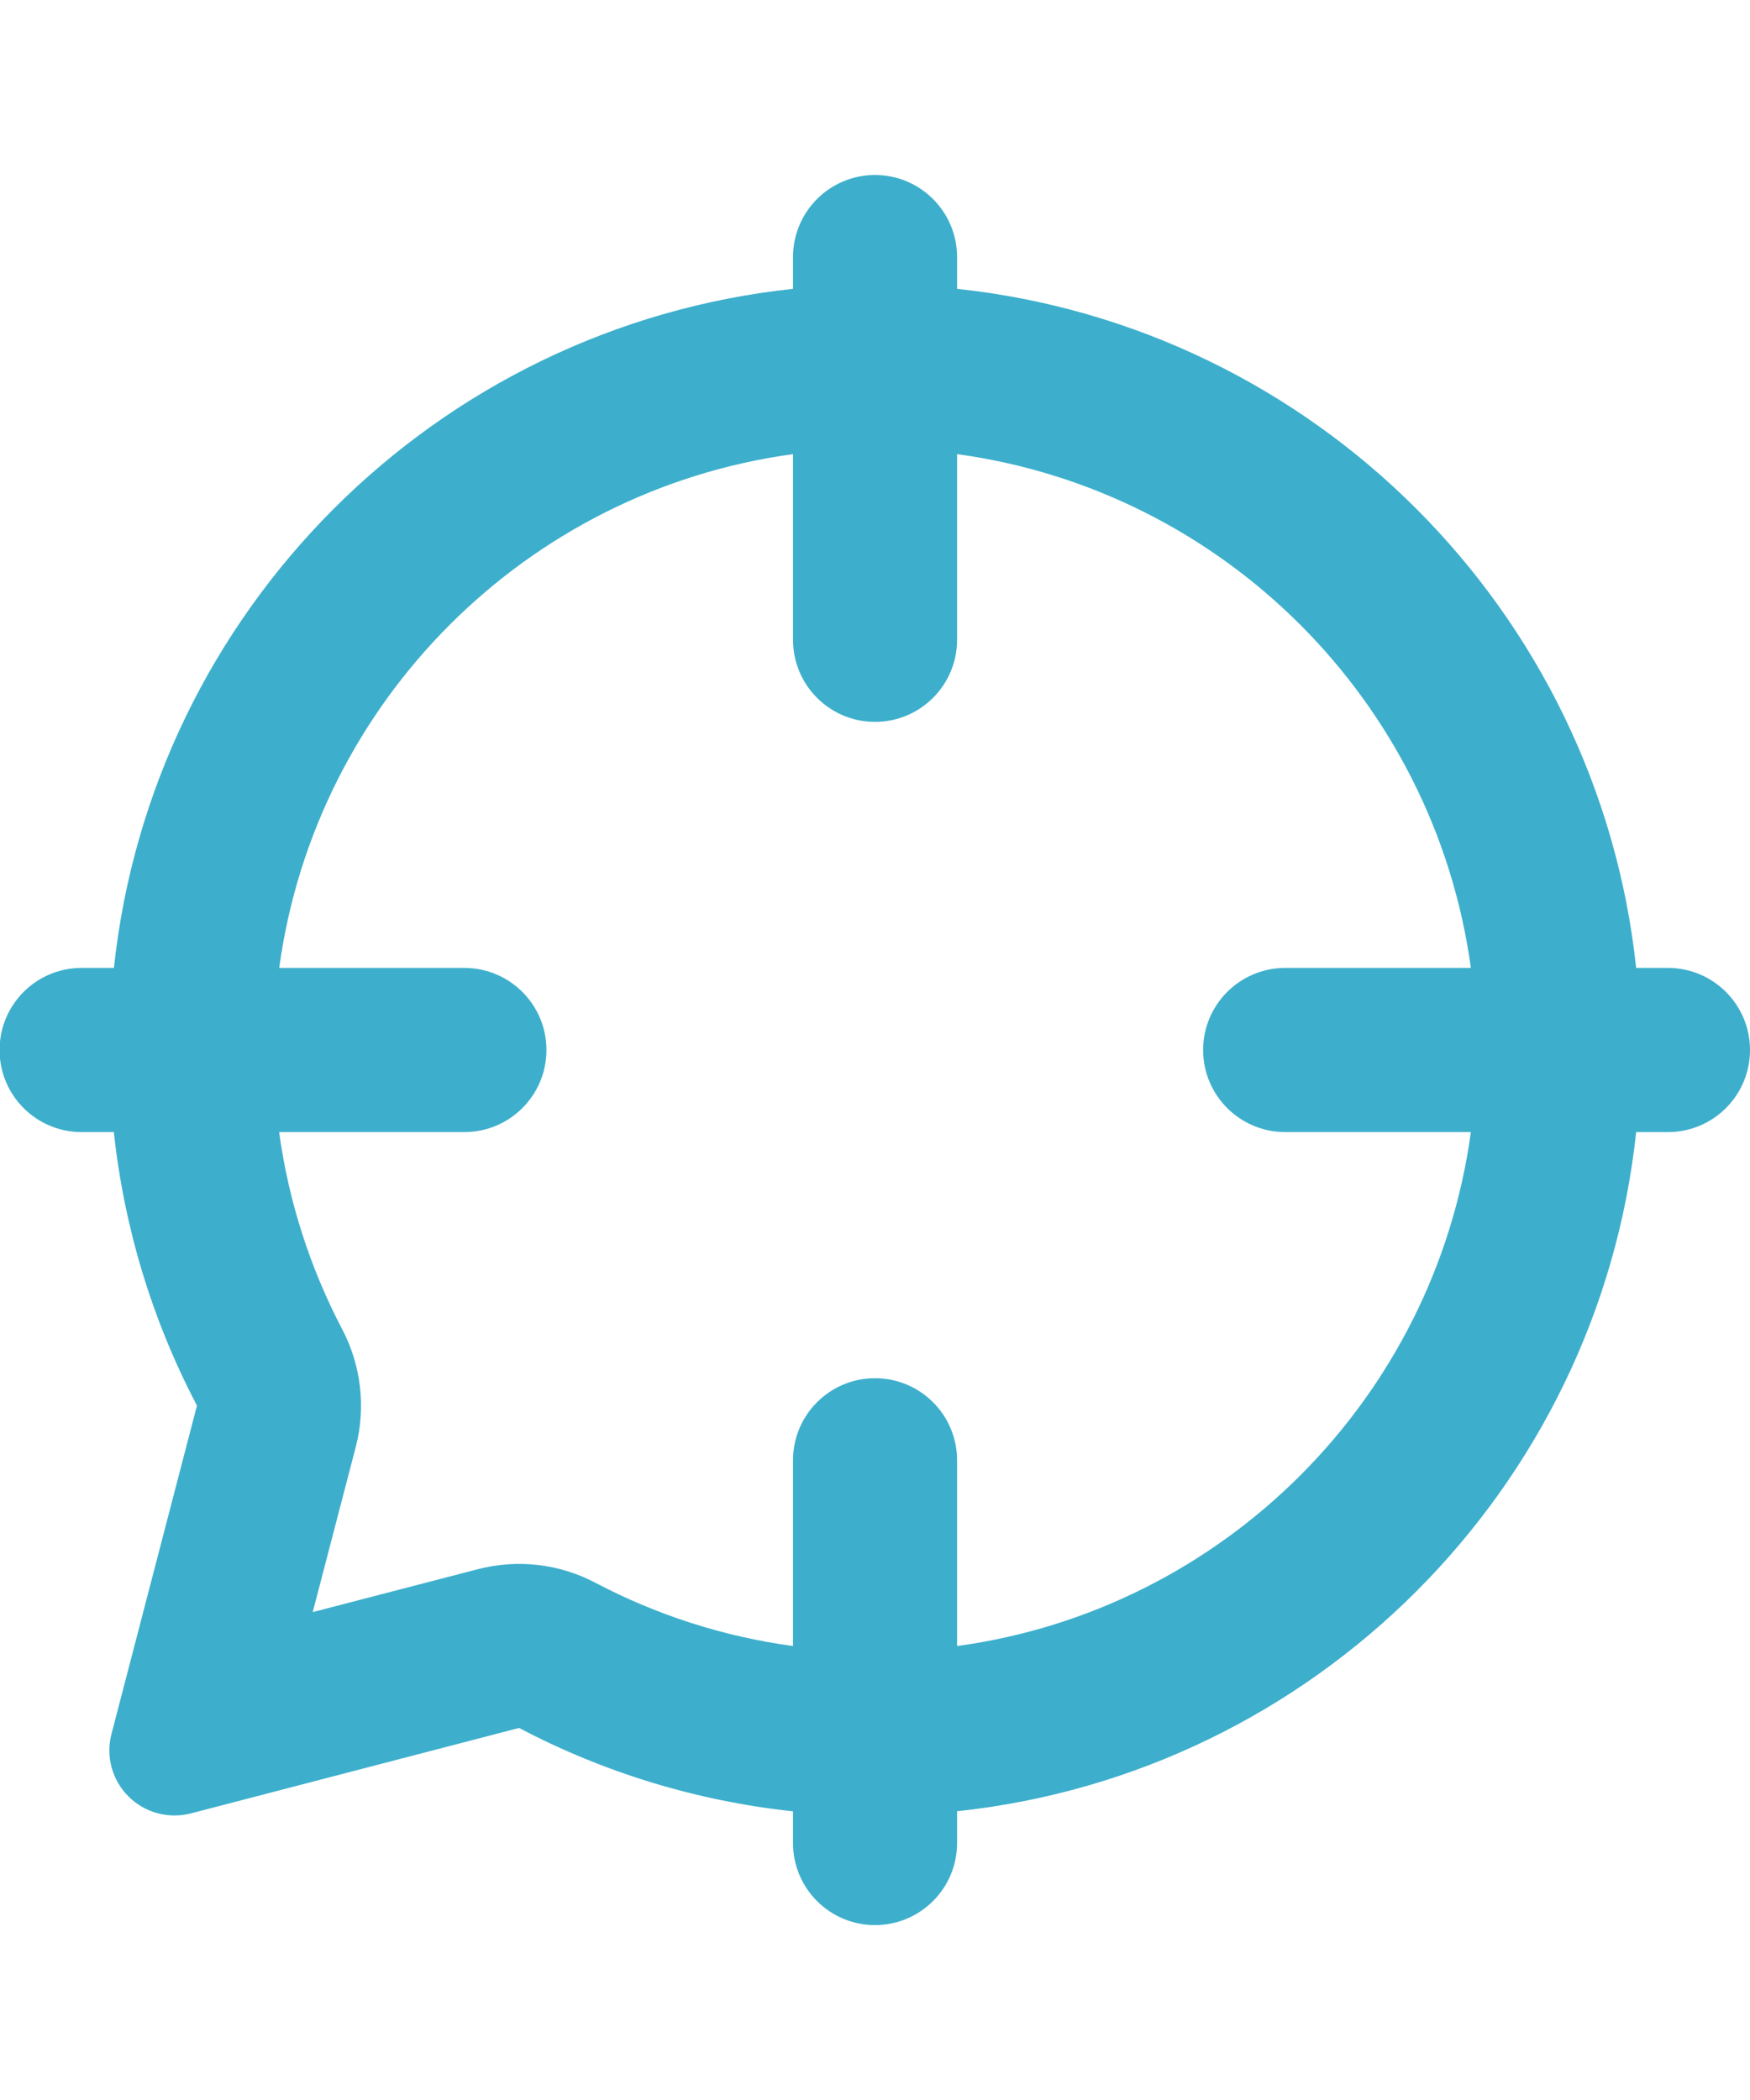<svg width="20" height="24" viewBox="0 0 20 24" fill="none" xmlns="http://www.w3.org/2000/svg">
<path fill-rule="evenodd" clip-rule="evenodd" d="M9.063 2.938C9.063 2.42 9.482 2 10 2C10.518 2 10.938 2.42 10.938 2.938V3.301C15.02 3.736 18.263 6.98 18.699 11.062H19.063C19.58 11.062 20 11.482 20 12C20 12.518 19.58 12.938 19.063 12.938H18.699C18.264 17.021 15.021 20.265 10.938 20.7V21.064C10.938 21.581 10.518 22.001 10 22.001C9.482 22.001 9.063 21.581 9.063 21.064V20.701C7.971 20.584 6.909 20.262 5.932 19.748L2.18 20.725C2.055 20.757 1.923 20.756 1.798 20.722C1.673 20.688 1.559 20.622 1.468 20.53C1.376 20.439 1.31 20.325 1.276 20.2C1.242 20.075 1.241 19.943 1.274 19.817L2.251 16.064C1.739 15.089 1.418 14.027 1.301 12.938H0.932C0.414 12.938 -0.005 12.518 -0.005 12C-0.005 11.482 0.414 11.062 0.932 11.062H1.302C1.737 6.98 4.98 3.737 9.063 3.301V2.938ZM9.063 5.19C6.017 5.606 3.606 8.016 3.191 11.062H5.307C5.825 11.062 6.245 11.482 6.245 12C6.245 12.518 5.825 12.938 5.307 12.938H3.19C3.297 13.723 3.541 14.486 3.911 15.192C4.128 15.605 4.183 16.085 4.066 16.536L3.574 18.424L5.46 17.934C5.912 17.816 6.392 17.871 6.805 18.089C7.512 18.461 8.276 18.705 9.063 18.812V16.689C9.063 16.171 9.482 15.751 10 15.751C10.518 15.751 10.938 16.171 10.938 16.689V18.812C13.984 18.396 16.395 15.985 16.81 12.938H14.688C14.17 12.938 13.75 12.518 13.75 12C13.75 11.482 14.17 11.062 14.688 11.062H16.81C16.394 8.016 13.983 5.606 10.938 5.19V7.312C10.938 7.83 10.518 8.25 10 8.25C9.482 8.25 9.063 7.83 9.063 7.312V5.19Z" fill="#3DAFCC"/>
</svg>
